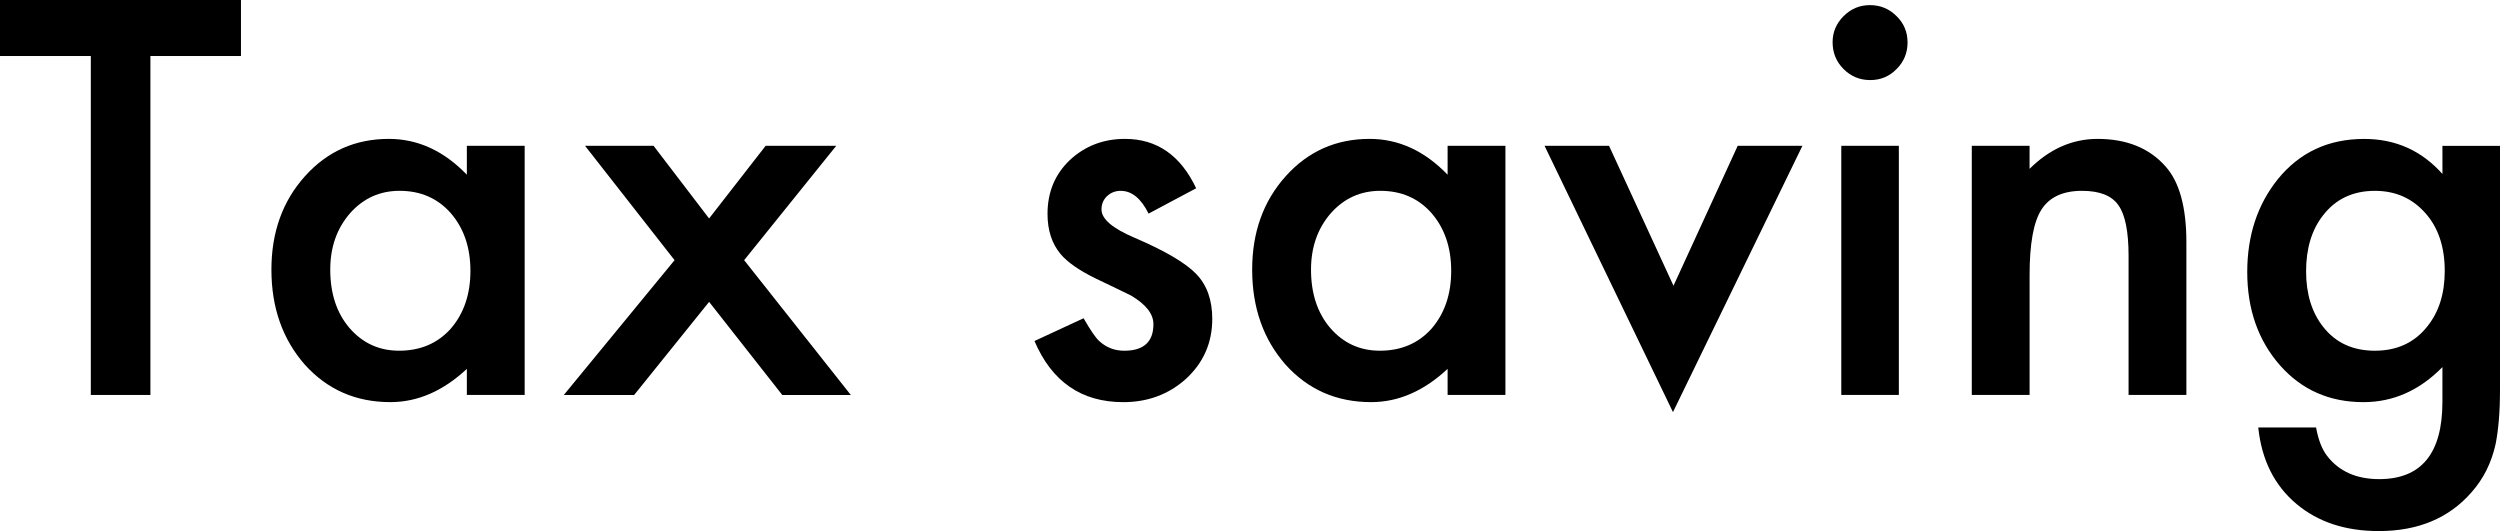 <!-- Generator: Adobe Illustrator 19.2.1, SVG Export Plug-In  -->
<svg version="1.1"
	 xmlns="http://www.w3.org/2000/svg" xmlns:xlink="http://www.w3.org/1999/xlink" xmlns:a="http://ns.adobe.com/AdobeSVGViewerExtensions/3.0/"
	 x="0px" y="0px" width="190.879px" height="40.547px" viewBox="0 0 190.879 40.547"
	 style="enable-background:new 0 0 190.879 40.547;" xml:space="preserve">
<defs>
</defs>
<g>
	<path d="M11.484,4.277v25.879H6.934V4.277H0V0h18.398v4.277H11.484z"/>
	<path d="M35.645,11.133h4.414v19.023h-4.414v-1.992c-1.81,1.692-3.757,2.539-5.84,2.539c-2.63,0-4.805-0.951-6.523-2.852
		c-1.706-1.94-2.559-4.362-2.559-7.266c0-2.852,0.853-5.229,2.559-7.129c1.706-1.901,3.841-2.852,6.406-2.852
		c2.213,0,4.199,0.912,5.957,2.735V11.133z M25.215,20.586c0,1.822,0.488,3.307,1.465,4.453c1.002,1.158,2.266,1.738,3.789,1.738
		c1.627,0,2.942-0.561,3.945-1.68c1.002-1.159,1.504-2.631,1.504-4.414c0-1.784-0.501-3.256-1.504-4.414
		c-1.003-1.133-2.305-1.699-3.906-1.699c-1.511,0-2.773,0.572-3.789,1.719C25.716,17.448,25.215,18.88,25.215,20.586z"/>
	<path d="M51.504,19.864l-6.836-8.73h5.234l4.238,5.547l4.316-5.547h5.391l-7.031,8.73l8.145,10.293h-5.234l-5.586-7.109
		l-5.723,7.109h-5.371L51.504,19.864z"/>
	<path d="M91.328,14.375l-3.633,1.934c-0.573-1.159-1.283-1.738-2.129-1.738c-0.404,0-0.749,0.133-1.035,0.399
		c-0.287,0.267-0.43,0.608-0.43,1.024c0,0.729,0.846,1.449,2.539,2.165c2.331,1.001,3.899,1.925,4.707,2.771
		c0.807,0.846,1.211,1.982,1.211,3.414c0,1.833-0.677,3.367-2.031,4.604c-1.315,1.17-2.904,1.756-4.766,1.756
		c-3.19,0-5.449-1.557-6.777-4.668l3.75-1.738c0.521,0.911,0.918,1.49,1.191,1.738c0.534,0.494,1.172,0.742,1.914,0.742
		c1.484,0,2.227-0.678,2.227-2.031c0-0.781-0.573-1.511-1.719-2.188c-0.443-0.222-0.886-0.437-1.328-0.645
		c-0.443-0.209-0.892-0.424-1.348-0.645c-1.276-0.625-2.175-1.25-2.695-1.875c-0.664-0.795-0.996-1.816-0.996-3.066
		c0-1.654,0.566-3.021,1.699-4.102c1.159-1.081,2.565-1.622,4.219-1.622C88.333,10.605,90.143,11.862,91.328,14.375z"/>
	<path d="M110.527,11.133h4.414v19.023h-4.414v-1.992c-1.81,1.692-3.757,2.539-5.84,2.539c-2.63,0-4.805-0.951-6.523-2.852
		c-1.706-1.94-2.559-4.362-2.559-7.266c0-2.852,0.853-5.229,2.559-7.129c1.706-1.901,3.841-2.852,6.406-2.852
		c2.213,0,4.199,0.912,5.957,2.735V11.133z M100.098,20.586c0,1.822,0.488,3.307,1.465,4.453c1.002,1.158,2.266,1.738,3.789,1.738
		c1.627,0,2.942-0.561,3.945-1.68c1.002-1.159,1.504-2.631,1.504-4.414c0-1.784-0.501-3.256-1.504-4.414
		c-1.003-1.133-2.305-1.699-3.906-1.699c-1.511,0-2.773,0.572-3.789,1.719C100.599,17.448,100.098,18.88,100.098,20.586z"/>
	<path d="M122.852,11.133l4.922,10.684l4.902-10.684h4.941l-9.883,20.332l-9.805-20.332H122.852z"/>
	<path d="M139.922,3.223c0-0.768,0.28-1.432,0.84-1.992c0.56-0.56,1.23-0.84,2.012-0.84c0.794,0,1.471,0.28,2.031,0.84
		c0.56,0.547,0.84,1.218,0.84,2.012c0,0.794-0.28,1.472-0.84,2.031c-0.547,0.56-1.218,0.84-2.012,0.84
		c-0.794,0-1.472-0.28-2.031-0.84C140.202,4.714,139.922,4.03,139.922,3.223z M144.98,11.133v19.023h-4.395V11.133H144.98z"/>
	<path d="M150.547,11.133h4.414v1.758c1.536-1.523,3.268-2.286,5.195-2.286c2.213,0,3.938,0.697,5.176,2.09
		c1.067,1.185,1.602,3.118,1.602,5.801v11.66h-4.414V19.545c0-1.873-0.261-3.168-0.781-3.883c-0.508-0.729-1.433-1.092-2.773-1.092
		c-1.458,0-2.494,0.48-3.105,1.443c-0.599,0.949-0.898,2.607-0.898,4.975v9.168h-4.414V11.133z"/>
	<path d="M190.879,29.708c0,0.898-0.029,1.689-0.088,2.373s-0.14,1.285-0.244,1.807c-0.312,1.432-0.925,2.662-1.836,3.691
		c-1.719,1.979-4.082,2.969-7.09,2.969c-2.539,0-4.629-0.688-6.27-2.062c-1.693-1.413-2.669-3.362-2.93-5.849h4.414
		c0.169,0.938,0.449,1.66,0.84,2.168c0.911,1.184,2.239,1.777,3.984,1.777c3.216,0,4.824-1.967,4.824-5.898v-2.656
		c-1.745,1.783-3.757,2.676-6.035,2.676c-2.591,0-4.714-0.938-6.367-2.812c-1.667-1.901-2.5-4.277-2.5-7.129
		c0-2.773,0.774-5.131,2.324-7.07c1.667-2.058,3.867-3.086,6.602-3.086c2.396,0,4.388,0.892,5.977,2.676v-2.148h4.395V29.708z
		 M186.66,20.694c0-1.847-0.495-3.322-1.484-4.428c-1.003-1.131-2.285-1.695-3.848-1.695c-1.667,0-2.982,0.617-3.945,1.852
		c-0.873,1.105-1.309,2.535-1.309,4.291c0,1.729,0.436,3.146,1.309,4.25c0.95,1.209,2.266,1.814,3.945,1.814
		s3.008-0.611,3.984-1.834C186.211,23.839,186.66,22.422,186.66,20.694z"/>
</g>
</svg>